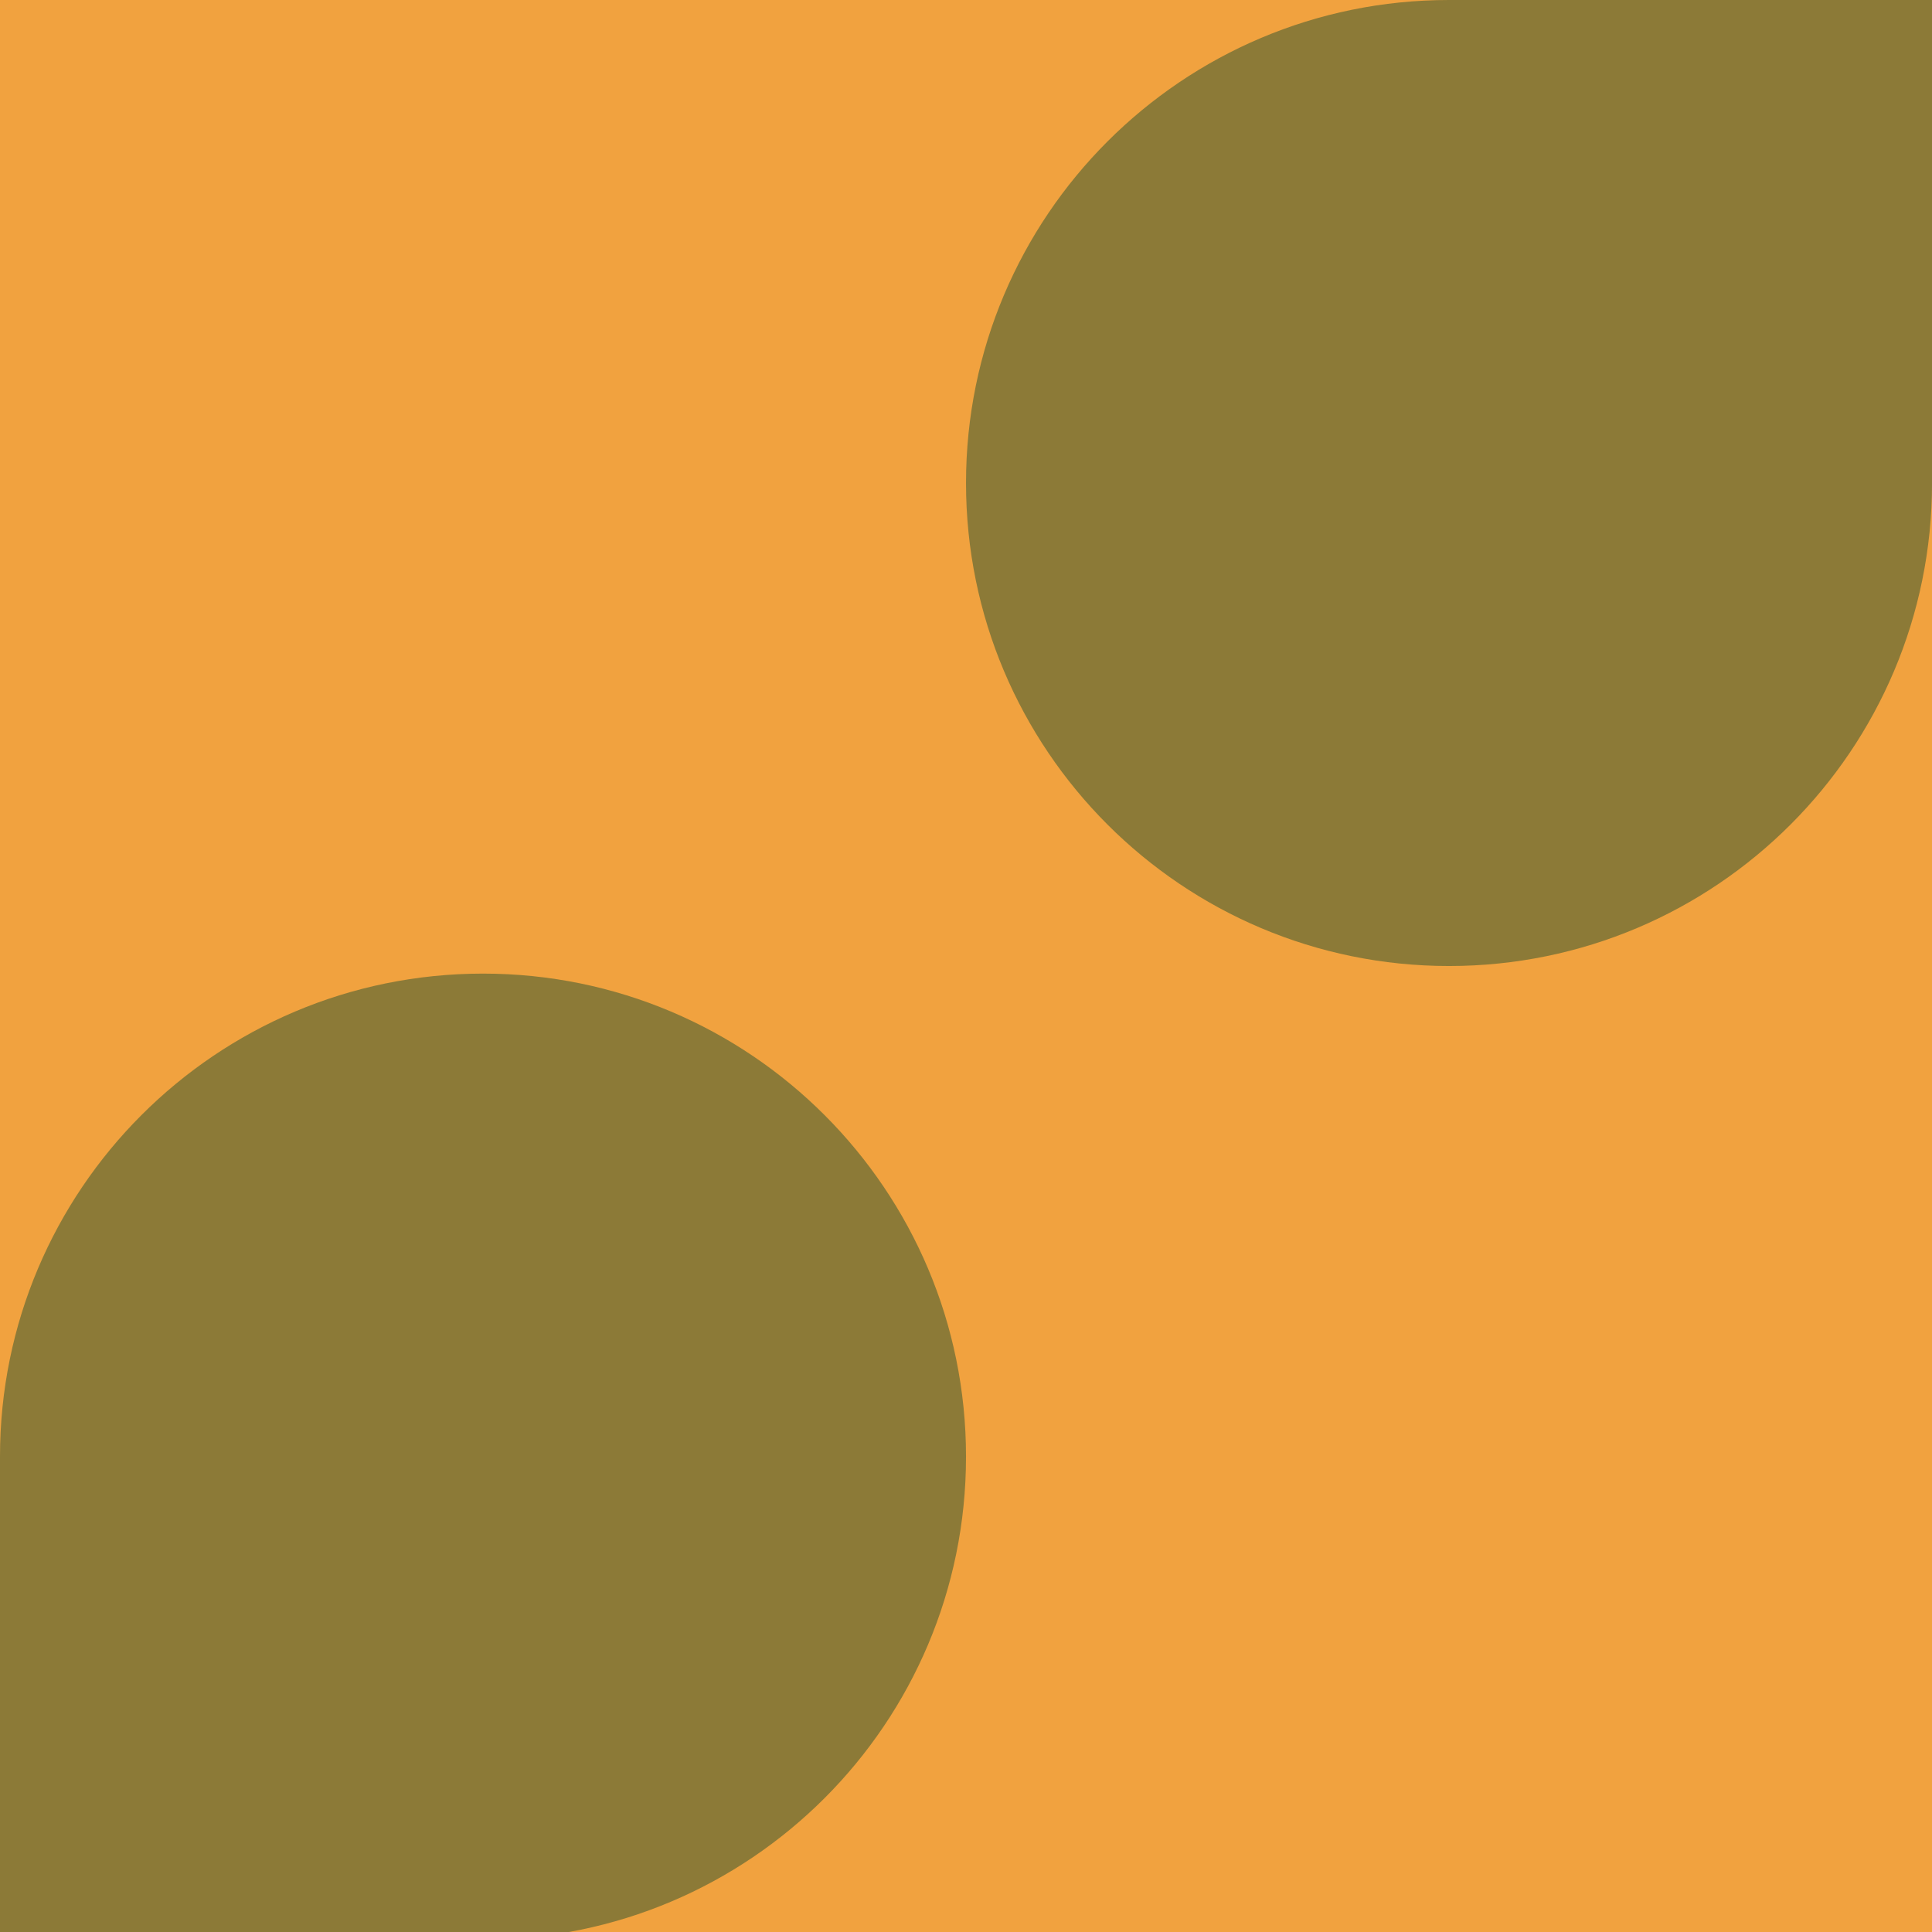 <?xml version="1.0" encoding="UTF-8"?> <svg xmlns="http://www.w3.org/2000/svg" width="127" height="127" viewBox="0 0 127 127" fill="none"><g clip-path="url(#clip0_2613_12036)"><path d="M0 0H127.001V127.001H0V0Z" fill="#F1A23F"></path><path d="M63.501 95.75C63.501 78.215 49.286 64 31.751 64V64C14.215 64 0 78.215 0 95.75V127.501H31.751C49.286 127.501 63.501 113.286 63.501 95.75V95.75Z" fill="#8C7A37"></path><path d="M63.501 31.75C63.501 49.286 77.716 63.501 95.251 63.501V63.501C112.787 63.501 127.002 49.286 127.002 31.75V5.34058e-05H95.251C77.716 5.34058e-05 63.501 14.215 63.501 31.75V31.75Z" fill="#8C7A37"></path></g><defs><clipPath id="clip0_2613_12036"><rect width="127.001" height="127.001" fill="white"></rect></clipPath></defs></svg> 